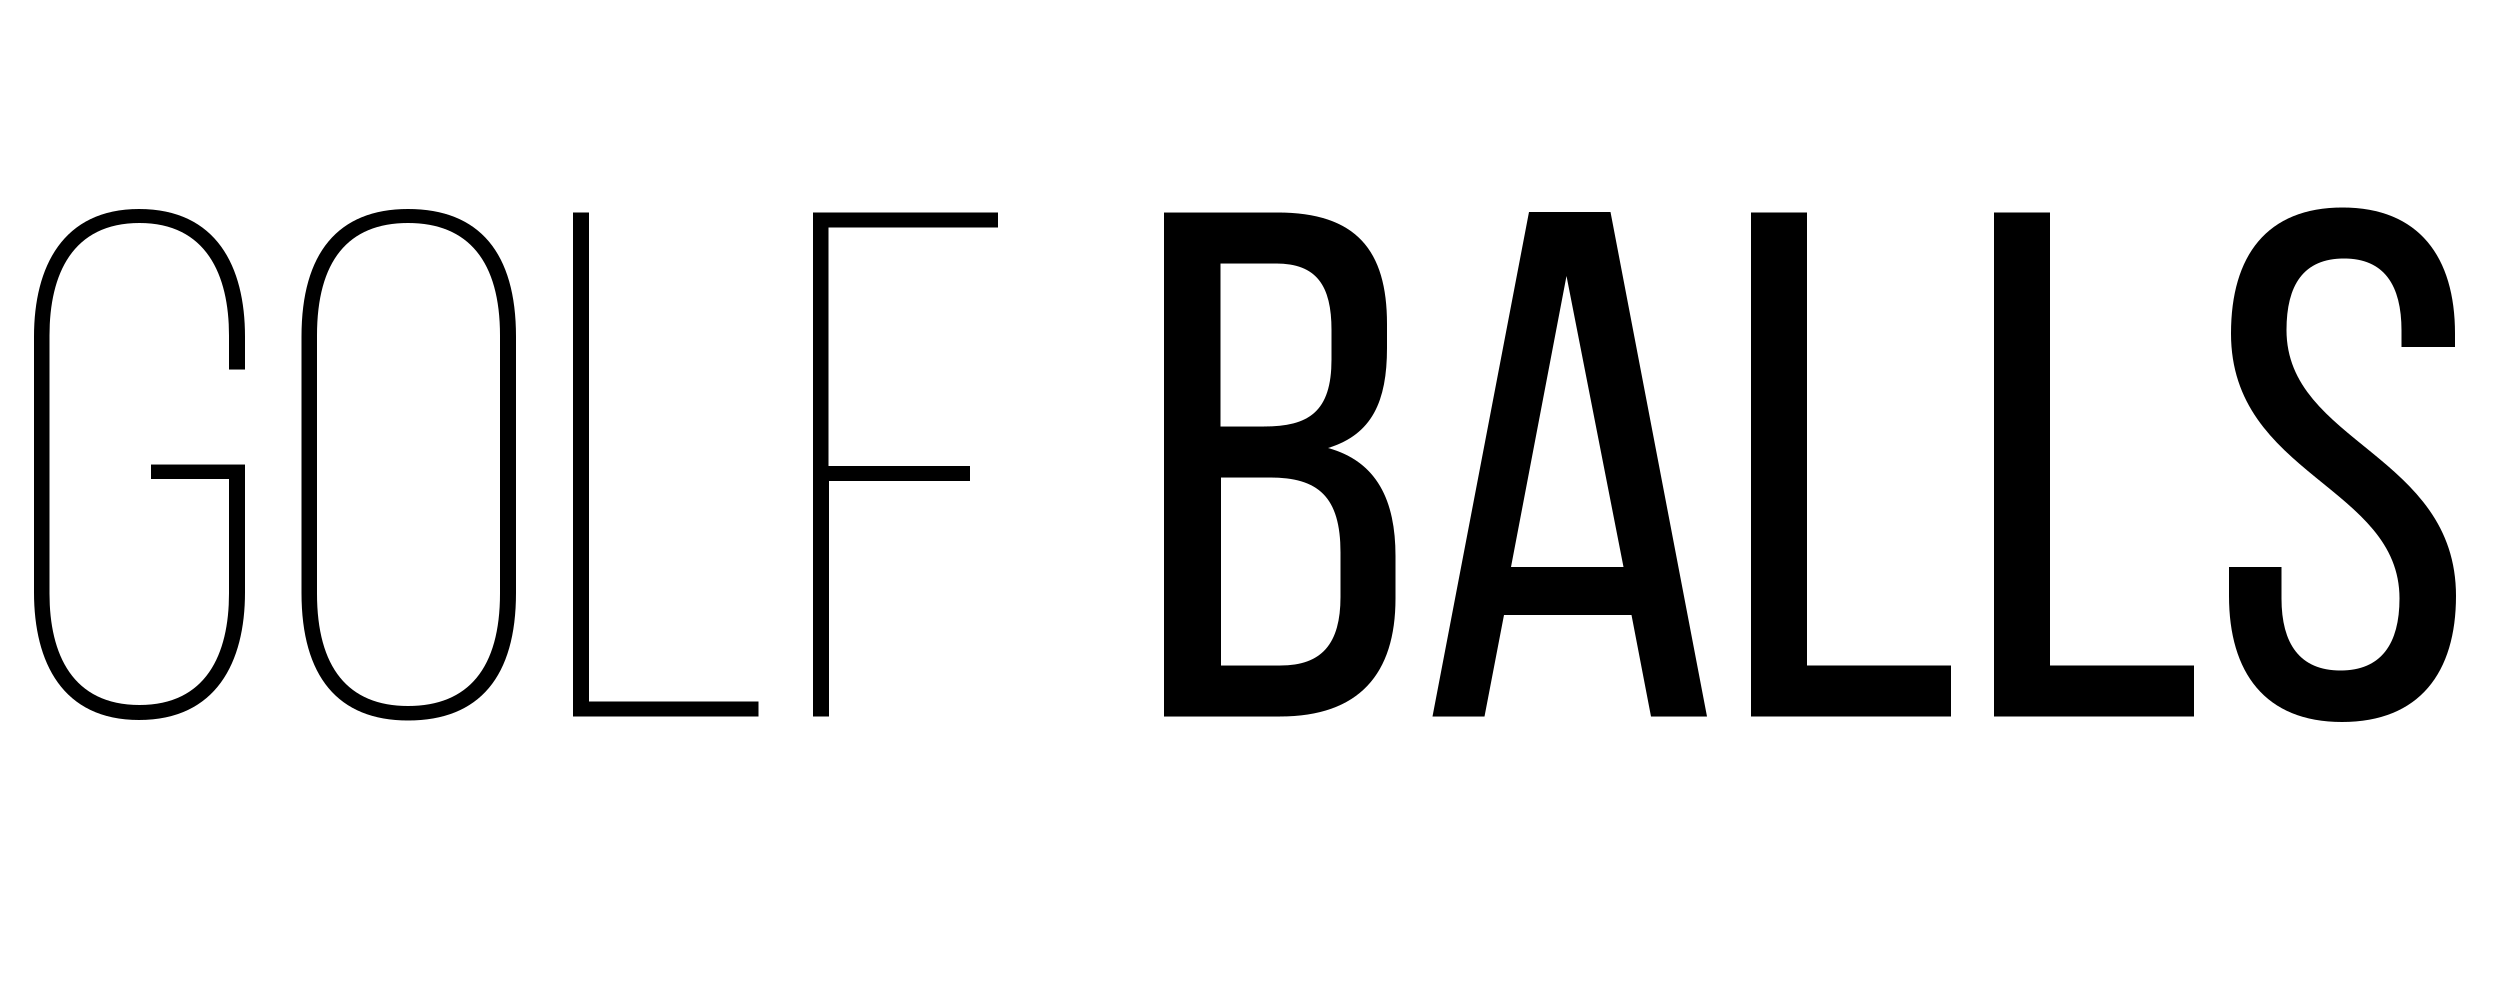 <?xml version="1.0" encoding="utf-8"?>
<!-- Generator: Adobe Illustrator 23.0.2, SVG Export Plug-In . SVG Version: 6.00 Build 0)  -->
<svg version="1.1" id="Calque_1" xmlns="http://www.w3.org/2000/svg" xmlns:xlink="http://www.w3.org/1999/xlink" x="0px" y="0px"
	 viewBox="0 0 500 200" style="enable-background:new 0 0 500 200;" xml:space="preserve">
<g>
	<path d="M49,67.3v6.6h-3.2v-6.8c0-12.2-4.6-22.5-17.9-22.5c-13.4,0-18,10.2-18,22.5v51.6c0,12.2,4.6,22.3,18,22.3
		c13.3,0,17.9-10.1,17.9-22.3V95.8H30.2v-2.9H49v25.6c0,14-5.8,25.5-21.2,25.5c-15.3,0-21-11.5-21-25.5V67.3c0-14,5.8-25.5,21-25.5
		C43.3,41.8,49,53.3,49,67.3z"/>
	<path d="M60.3,67.3c0-16.7,7.3-25.5,21.3-25.5c14.3,0,21.6,8.8,21.6,25.5v51.3c0,16.7-7.3,25.5-21.6,25.5c-14,0-21.3-8.8-21.3-25.5
		V67.3z M63.4,118.7c0,14.8,6.2,22.5,18.2,22.5c12.1,0,18.4-7.6,18.4-22.5V67.1c0-14.8-6.3-22.5-18.4-22.5c-12,0-18.2,7.6-18.2,22.5
		V118.7z"/>
	<path d="M114.6,143.4V42.5h3.2v97.8h33.9v3H114.6z"/>
	<path d="M194,93.2v3h-28.2v47.1h-3.2V42.5h37v3h-33.9v47.7H194z"/>
	<path d="M255.5,42.5c15.7,0,21.9,7.5,21.9,22.3v4.8c0,10.7-3,17.3-11.8,20c9.8,2.7,13.5,10.5,13.5,21.6v8.5
		c0,15.1-7.3,23.6-23.1,23.6h-23.2V42.5H255.5z M252.8,85.3c8.9,0,13.5-2.9,13.5-13.4V66c0-8.9-3-13.3-11.1-13.3h-11.1v32.6H252.8z
		 M256.1,133.1c8.2,0,12-4.3,12-13.7v-8.9c0-11.2-4.5-15-14.1-15h-9.8v37.6H256.1z"/>
	<path d="M300.8,123l-3.9,20.3h-10.4l19.3-100.9h16.3l19.3,100.9h-11.2l-3.9-20.3H300.8z M302.2,113.4h22.5l-11.4-58.2L302.2,113.4z
		"/>
	<path d="M350.2,143.4V42.5h11.2v90.6h28.8v10.2H350.2z"/>
	<path d="M398.8,143.4V42.5H410v90.6h28.8v10.2H398.8z"/>
	<path d="M491,66.7v2.7h-10.7v-3.3c0-9.1-3.5-14.4-11.5-14.4c-8.1,0-11.5,5.3-11.5,14.3c0,22.6,33.9,24.8,33.9,53.2
		c0,15.3-7.3,25.2-22.8,25.2c-15.4,0-22.6-9.9-22.6-25.2v-5.8h10.5v6.3c0,9.1,3.7,14.4,11.8,14.4c8.1,0,11.8-5.3,11.8-14.4
		c0-22.5-33.7-24.6-33.7-53c0-15.6,7.2-25.2,22.3-25.2C483.8,41.5,491,51.4,491,66.7z"/>
</g>
</svg>
